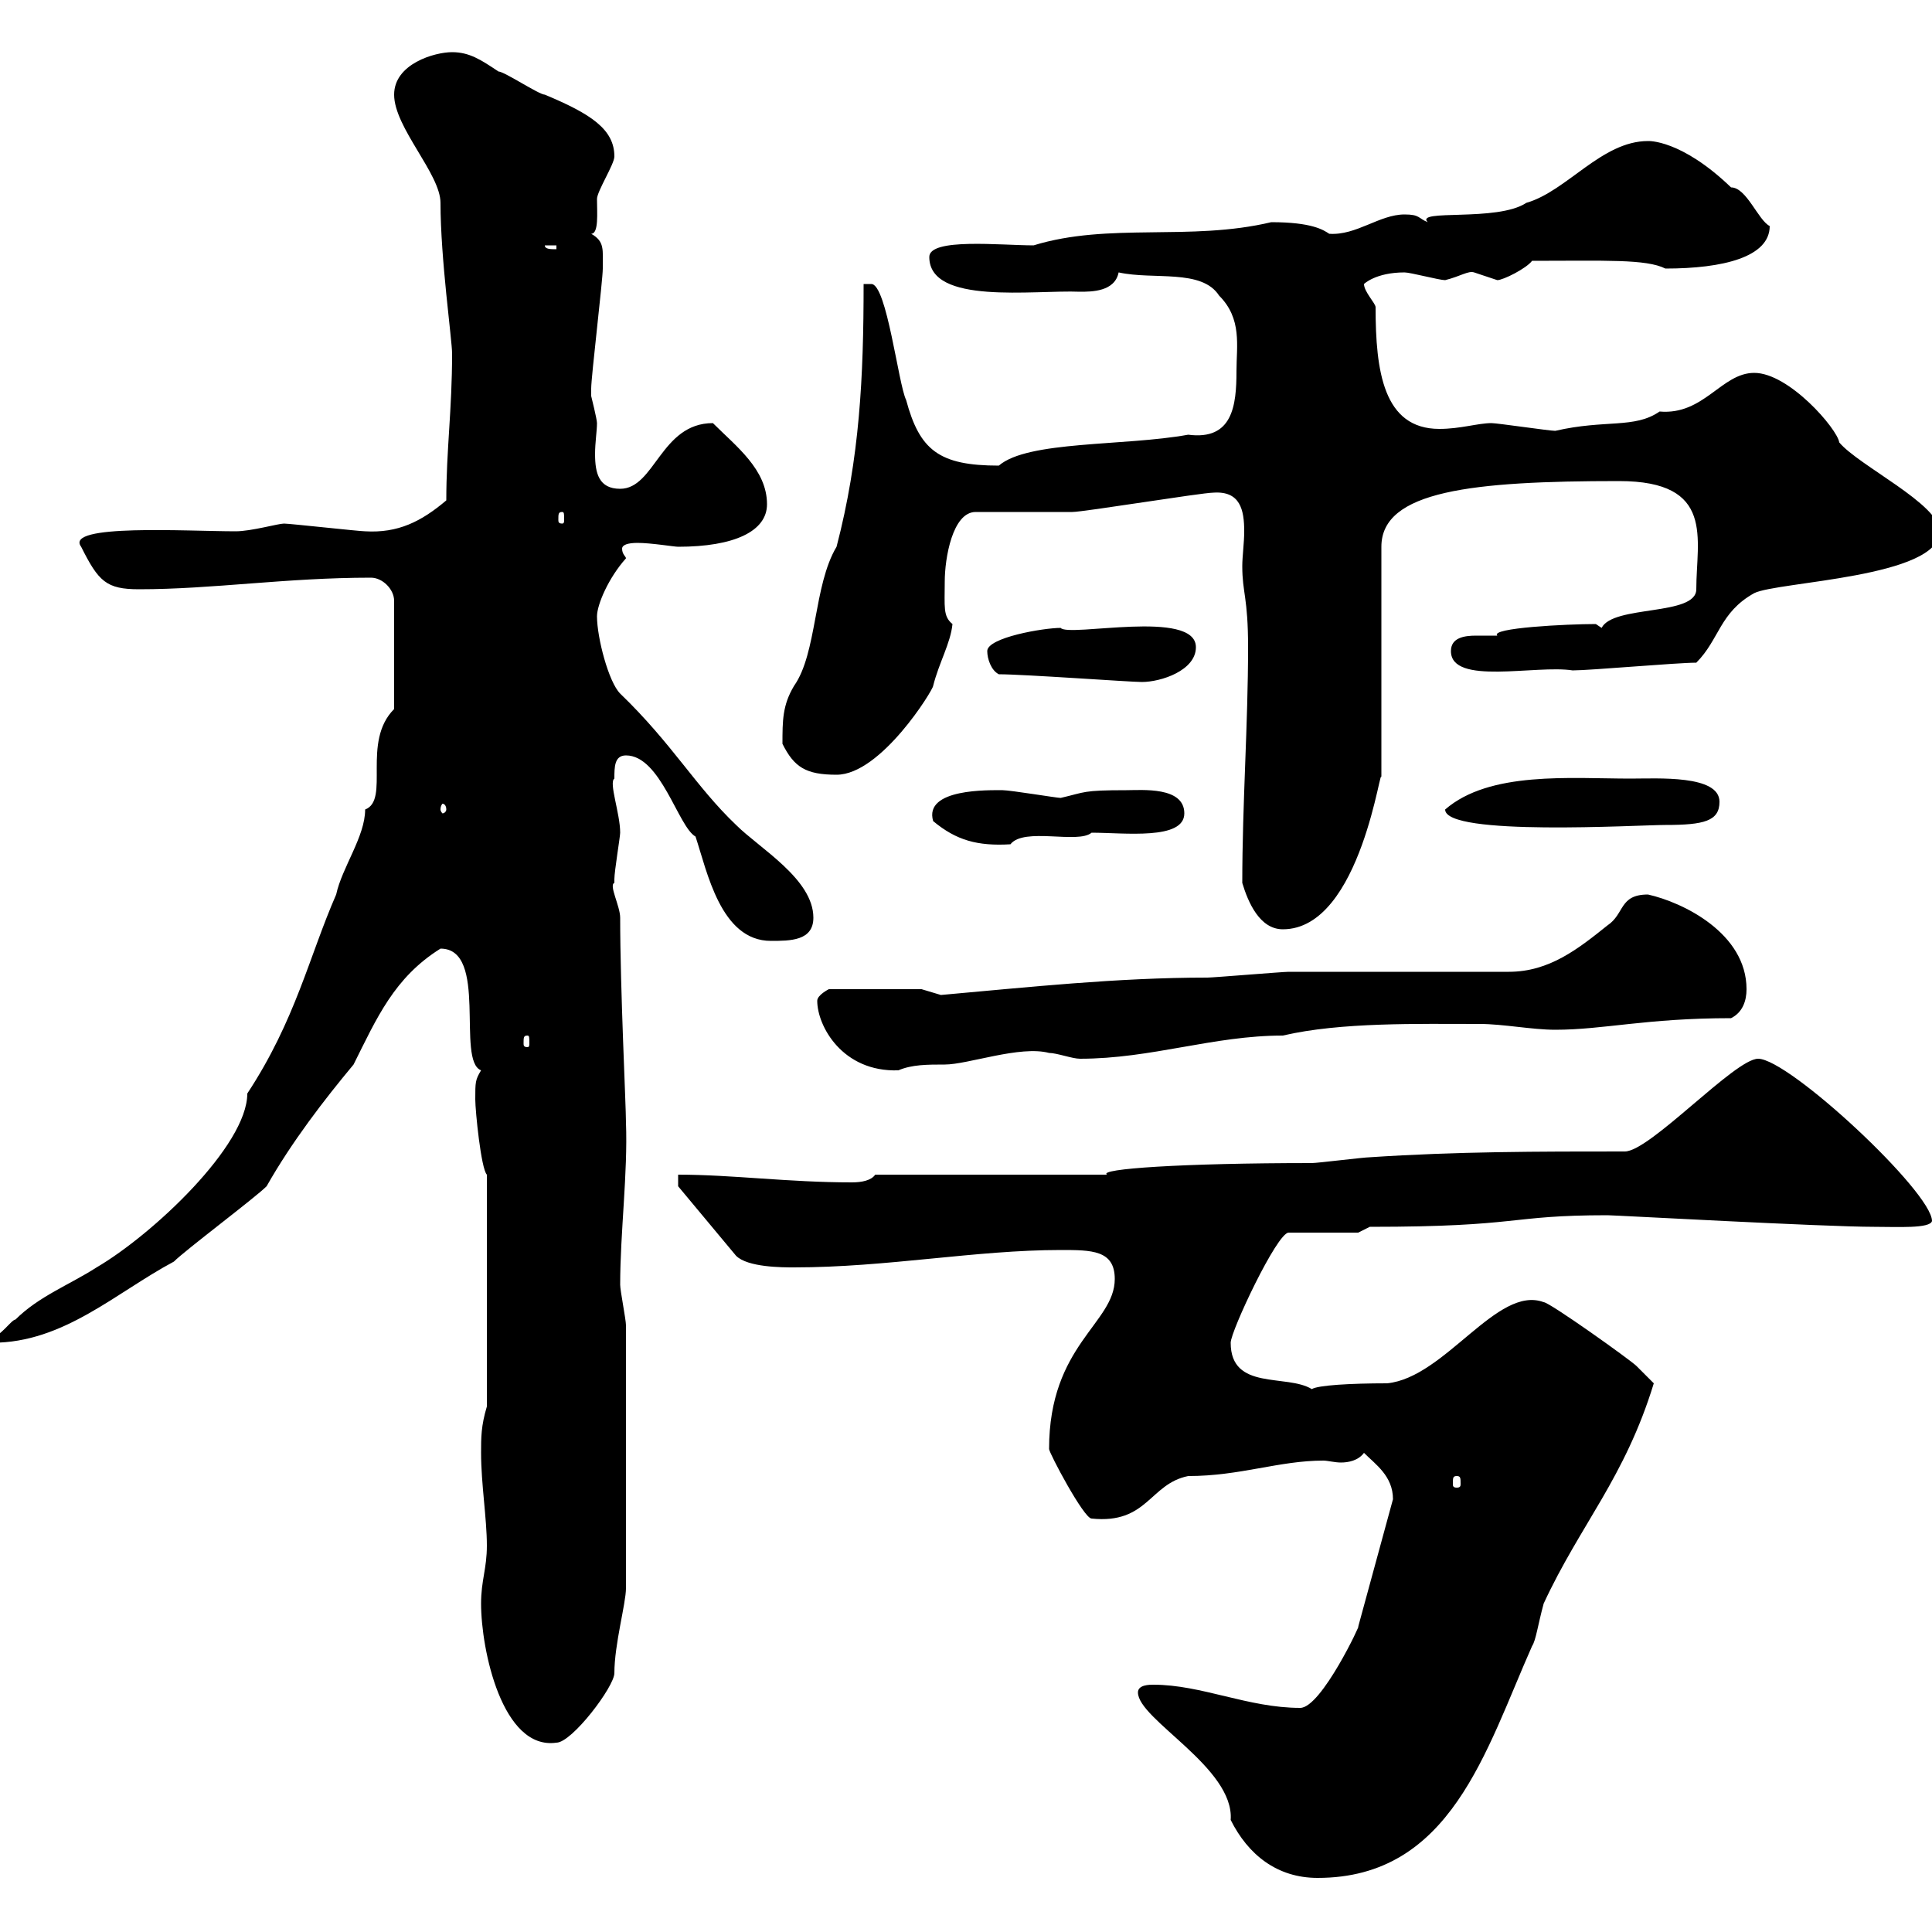 <svg xmlns="http://www.w3.org/2000/svg" xmlns:xlink="http://www.w3.org/1999/xlink" width="300" height="300"><path d="M176.70 262.80C176.70 267 191.70 274.50 191.10 282.60C193.80 288 198.30 291.60 204.60 291.60C225.30 291.60 230.70 271.80 237.90 255.60C238.50 254.70 238.80 252.30 239.70 249C245.40 236.70 252.30 229.50 256.80 214.80C256.80 214.80 255 213 254.10 212.10C253.20 211.20 240.60 202.20 239.70 202.20C232.50 199.50 224.40 213.90 215.40 214.80C209.70 214.80 204.60 215.10 203.70 215.70C199.80 213.30 191.10 216 191.10 208.50C191.10 206.70 198.30 191.40 200.10 191.40L210.90 191.40L212.70 190.50C236.40 190.50 234 188.70 249.60 188.70C250.80 188.70 283.20 190.50 291 190.50C294.60 190.50 299.70 190.80 300 189.60C300 185.10 277.80 164.40 273 164.40C269.40 164.40 256.20 178.80 252.30 178.80C238.80 178.80 226.20 178.80 212.70 179.70C211.80 179.70 204.60 180.60 203.70 180.60C183.60 180.60 170.40 181.50 171.90 182.40L135.90 182.40C135.30 183.30 133.80 183.60 132.30 183.60C122.40 183.60 113.70 182.40 105.30 182.40L105.30 184.20L114.30 195C116.10 196.80 121.50 196.80 123.30 196.80C137.70 196.80 151.50 194.10 164.70 194.10C169.50 194.10 173.10 194.10 173.10 198.60C173.10 205.50 162.90 208.80 162.90 225C162.90 225.60 168.30 235.80 169.50 235.80C178.20 236.70 178.50 230.40 184.50 229.20C192.60 229.20 198.60 226.80 205.50 226.80C206.10 226.80 207.30 227.10 208.20 227.10C209.40 227.10 210.90 226.80 211.80 225.60C213.60 227.40 216.30 229.20 216.30 232.80L210.90 252.60C211.50 251.70 205.20 265.20 201.90 265.20C193.80 265.20 186.60 261.60 179.10 261.60C178.50 261.60 176.70 261.60 176.70 262.80ZM74.70 249C74.70 256.20 78 271.80 86.40 270.60C88.80 270.60 95.40 261.90 95.40 259.80C95.40 255.30 97.20 249 97.20 246.60L97.20 205.80C97.20 204.90 96.30 200.40 96.30 199.50C96.30 191.40 97.50 182.10 97.20 174.30C97.20 171.60 96.30 153.60 96.30 142.50C96.30 140.70 94.50 137.40 95.40 137.10C95.40 137.10 95.40 136.50 95.40 136.50C95.40 135.30 96.30 129.90 96.30 129.30C96.30 126.30 94.50 121.50 95.40 120.90C95.40 119.10 95.40 117.30 97.20 117.30C102.60 117.30 105.30 128.40 108 129.90C109.80 135.30 111.90 146.10 119.70 146.10C122.70 146.10 126.30 146.10 126.30 142.50C126.30 136.50 117.90 131.70 114.30 128.10C108 122.10 104.40 115.50 96.30 107.70C94.50 105.90 92.70 99 92.70 95.70C92.70 93.90 94.50 89.70 97.20 86.70C97.20 86.40 96.60 86.10 96.60 85.20C96.60 84.60 97.50 84.30 99 84.30C101.10 84.30 104.70 84.90 105.30 84.90C114 84.90 119.10 82.50 119.10 78.30C119.10 72.90 114.30 69.30 110.70 65.70C102.60 65.70 101.70 75.90 96.30 75.90C93 75.90 92.40 73.50 92.40 70.50C92.40 68.70 92.70 66.90 92.70 65.70C92.70 65.10 91.80 61.50 91.80 61.50C91.80 60.30 91.80 60.30 91.80 60.30C91.80 58.50 93.60 43.50 93.60 41.70C93.60 38.70 93.90 37.50 91.80 36.30C93 36.30 92.70 33 92.70 30.90C92.70 29.70 95.40 25.50 95.40 24.30C95.40 20.10 91.80 17.70 84.60 14.70C83.70 14.70 78.30 11.10 77.40 11.10C74.70 9.30 72.90 8.10 70.20 8.10C67.50 8.10 61.20 9.90 61.20 14.70C61.20 19.80 68.40 27 68.40 31.50C68.40 40.20 70.20 52.80 70.20 54.90C70.20 63.60 69.30 69.90 69.30 77.70C65.40 81 61.80 82.80 56.70 82.50C55.80 82.50 45 81.30 44.10 81.30C43.20 81.30 39 82.50 36.60 82.50C29.10 82.50 9.90 81.30 12.60 84.90C15.30 90.30 16.50 91.50 21.60 91.50C33 91.50 44.40 89.70 57.60 89.70C59.40 89.70 61.20 91.50 61.20 93.30L61.20 110.10C56.10 115.20 60.60 124.20 56.70 125.70C56.70 129.90 53.10 134.70 52.20 138.90C48 148.50 45.90 158.40 38.40 169.80C38.40 177.90 23.70 191.70 15 196.80C10.80 199.50 6 201.30 2.40 204.90C1.80 204.90 0 207.60-1.20 207.60L-1.20 208.50C9.90 208.50 18 200.70 27 195.90C28.80 194.10 39.60 186 41.40 184.20C45.30 177.30 50.40 170.70 54.90 165.30C58.50 158.10 61.20 151.80 68.40 147.30C75.90 147.30 70.80 164.70 74.70 166.20C73.80 167.70 73.80 168 73.80 170.70C73.80 172.50 74.70 181.50 75.60 182.40L75.60 218.40C74.70 221.40 74.70 223.20 74.70 225.60C74.70 230.40 75.60 235.80 75.60 240C75.60 243.60 74.70 245.40 74.70 249ZM226.20 229.20C226.80 229.20 226.80 229.50 226.80 230.40C226.80 230.70 226.80 231 226.20 231C225.60 231 225.60 230.70 225.60 230.40C225.60 229.50 225.60 229.20 226.20 229.20ZM126.90 155.40C126.90 159.30 130.80 166.50 139.50 166.20C141.60 165.30 144 165.30 146.70 165.30C150.30 165.30 158.40 162.30 162.90 163.50C164.10 163.50 166.50 164.40 167.70 164.40C178.80 164.40 188.40 160.80 199.20 160.80C208.20 158.70 220.20 159 229.80 159C233.40 159 237.90 159.90 241.50 159.90C249 159.90 255.60 158.10 268.80 158.10C270.60 157.20 271.20 155.40 271.20 153.60C271.20 144.90 261.30 140.10 255.90 138.90C251.40 138.90 252.30 141.90 249.60 143.70C245.10 147.30 240.60 150.90 234.30 150.90C228.90 150.90 205.50 150.90 200.10 150.90C199.20 150.90 188.40 151.80 187.50 151.80C173.40 151.80 159.60 153.30 146.10 154.50C146.10 154.50 143.10 153.60 143.10 153.60L128.70 153.60C128.70 153.60 126.90 154.50 126.90 155.40ZM81.90 160.80C82.20 160.80 82.20 161.10 82.20 162C82.20 162.30 82.20 162.60 81.90 162.60C81.30 162.60 81.30 162.30 81.30 162C81.30 161.10 81.30 160.80 81.90 160.80ZM192.90 137.10C193.80 140.10 195.60 144.30 199.20 144.30C211.50 144.30 214.50 117.30 214.50 120.90L214.50 84.90C214.50 76.20 228.60 74.70 251.40 74.70C266.40 74.70 263.40 83.70 263.40 91.50C263.40 95.70 250.50 93.90 248.70 97.50C248.70 97.50 247.80 96.90 247.80 96.90C243.30 96.90 231.30 97.50 232.50 98.70C231.60 98.70 230.70 98.70 229.20 98.70C227.40 98.70 225.30 99 225.30 101.10C225.30 106.50 238.50 103.20 244.20 104.10C246.90 104.10 260.40 102.90 263.40 102.90C267 99.30 267 95.10 272.40 92.10C276 90.30 301.20 89.70 301.20 82.50C301.20 78.30 288.60 72.30 285.60 68.70C285.30 66.60 277.80 57.90 272.40 57.90C267.30 57.90 264.60 64.50 257.70 63.90C253.80 66.60 249.30 65.10 241.50 66.90C240.60 66.90 232.50 65.70 231.60 65.70C229.50 65.70 226.80 66.60 223.50 66.60C214.80 66.60 213.60 57.60 213.60 47.70C213.60 47.10 211.80 45.30 211.80 44.10C211.80 44.10 213.60 42.30 218.10 42.30C219 42.30 223.50 43.50 224.40 43.50C226.80 42.90 228 42 228.90 42.30C228.90 42.30 232.50 43.50 232.50 43.50C233.40 43.50 237 41.70 237.90 40.50C249.30 40.50 255.60 40.20 258.60 41.70C267.60 41.70 274.80 39.90 274.80 35.10C273 34.20 271.20 29.10 268.80 29.10C261 21.60 255.90 21.90 255.90 21.90C248.70 21.90 243.30 29.70 237 31.50C232.50 34.50 219.60 32.40 221.70 34.50C220.20 33.90 220.50 33.30 218.10 33.30C214.20 33.30 210.60 36.60 206.40 36.30C205.50 35.70 203.70 34.50 197.40 34.50C184.80 37.50 172.20 34.50 160.50 38.10C155.40 38.10 144.30 36.90 144.30 39.90C144.30 47.40 160.50 45 167.70 45.30C169.50 45.30 173.10 45.30 173.70 42.30C179.10 43.50 186.60 41.70 189.30 45.90C192.90 49.50 192 53.70 192 57.60C192 63 191.40 68.40 184.50 67.50C174.60 69.30 159.60 68.40 155.10 72.30C145.80 72.30 142.80 69.90 140.70 62.10C139.50 59.70 137.70 44.10 135.30 44.10C134.10 44.10 134.10 44.10 134.10 44.10C134.10 58.50 133.50 71.10 129.90 84.90C126.30 90.90 126.90 101.40 123.30 106.50C121.50 109.50 121.50 111.90 121.50 115.50C123.30 119.10 125.10 120.30 129.90 120.30C136.80 120.30 144.90 107.10 144.90 106.50C145.80 102.90 147.60 99.90 147.90 96.90C146.40 95.70 146.70 94.20 146.70 90.30C146.70 86.70 147.90 79.50 151.50 79.50C153.90 79.50 164.10 79.50 166.50 79.50C168.30 79.50 186.60 76.50 188.40 76.50C192.60 76.20 193.20 79.20 193.20 82.50C193.20 84.30 192.90 86.40 192.90 87.90C192.90 92.10 193.80 92.70 193.80 100.50C193.80 112.50 192.90 124.80 192.90 137.10ZM144.90 127.50C148.50 130.50 151.80 131.40 156.90 131.10C159 128.40 167.40 131.10 169.50 129.30C174.60 129.30 183.90 130.50 183.90 126.30C183.90 122.10 177.30 122.70 174.90 122.70C168 122.70 168.60 123 164.70 123.90C164.10 123.90 156.90 122.70 155.70 122.70C153.60 122.70 143.40 122.40 144.90 127.50ZM224.40 125.70C224.40 129.90 254.40 128.10 258.60 128.10C264.60 128.10 267 127.50 267 124.50C267 120.30 257.40 120.90 253.20 120.90C243.90 120.90 231.30 119.70 224.40 125.70ZM69.30 125.70C69.30 126 69 126.30 68.70 126.30C68.70 126.30 68.40 126 68.40 125.70C68.40 125.10 68.70 124.80 68.70 124.80C69 124.80 69.30 125.10 69.30 125.70ZM155.10 104.70C159 104.70 175.50 105.90 177.30 105.90C180.30 105.90 185.70 104.10 185.70 100.50C185.70 94.50 165.90 99 164.70 97.50C162 97.50 153.30 99 153.30 101.10C153.30 102.30 153.90 104.10 155.10 104.70ZM87.30 79.50C87.60 79.50 87.60 79.80 87.60 80.70C87.60 81 87.60 81.30 87.30 81.30C86.70 81.30 86.70 81 86.70 80.70C86.70 79.80 86.70 79.50 87.30 79.50ZM84.60 38.10L86.40 38.10L86.40 38.70C85.50 38.70 84.60 38.70 84.60 38.10Z"/></svg>